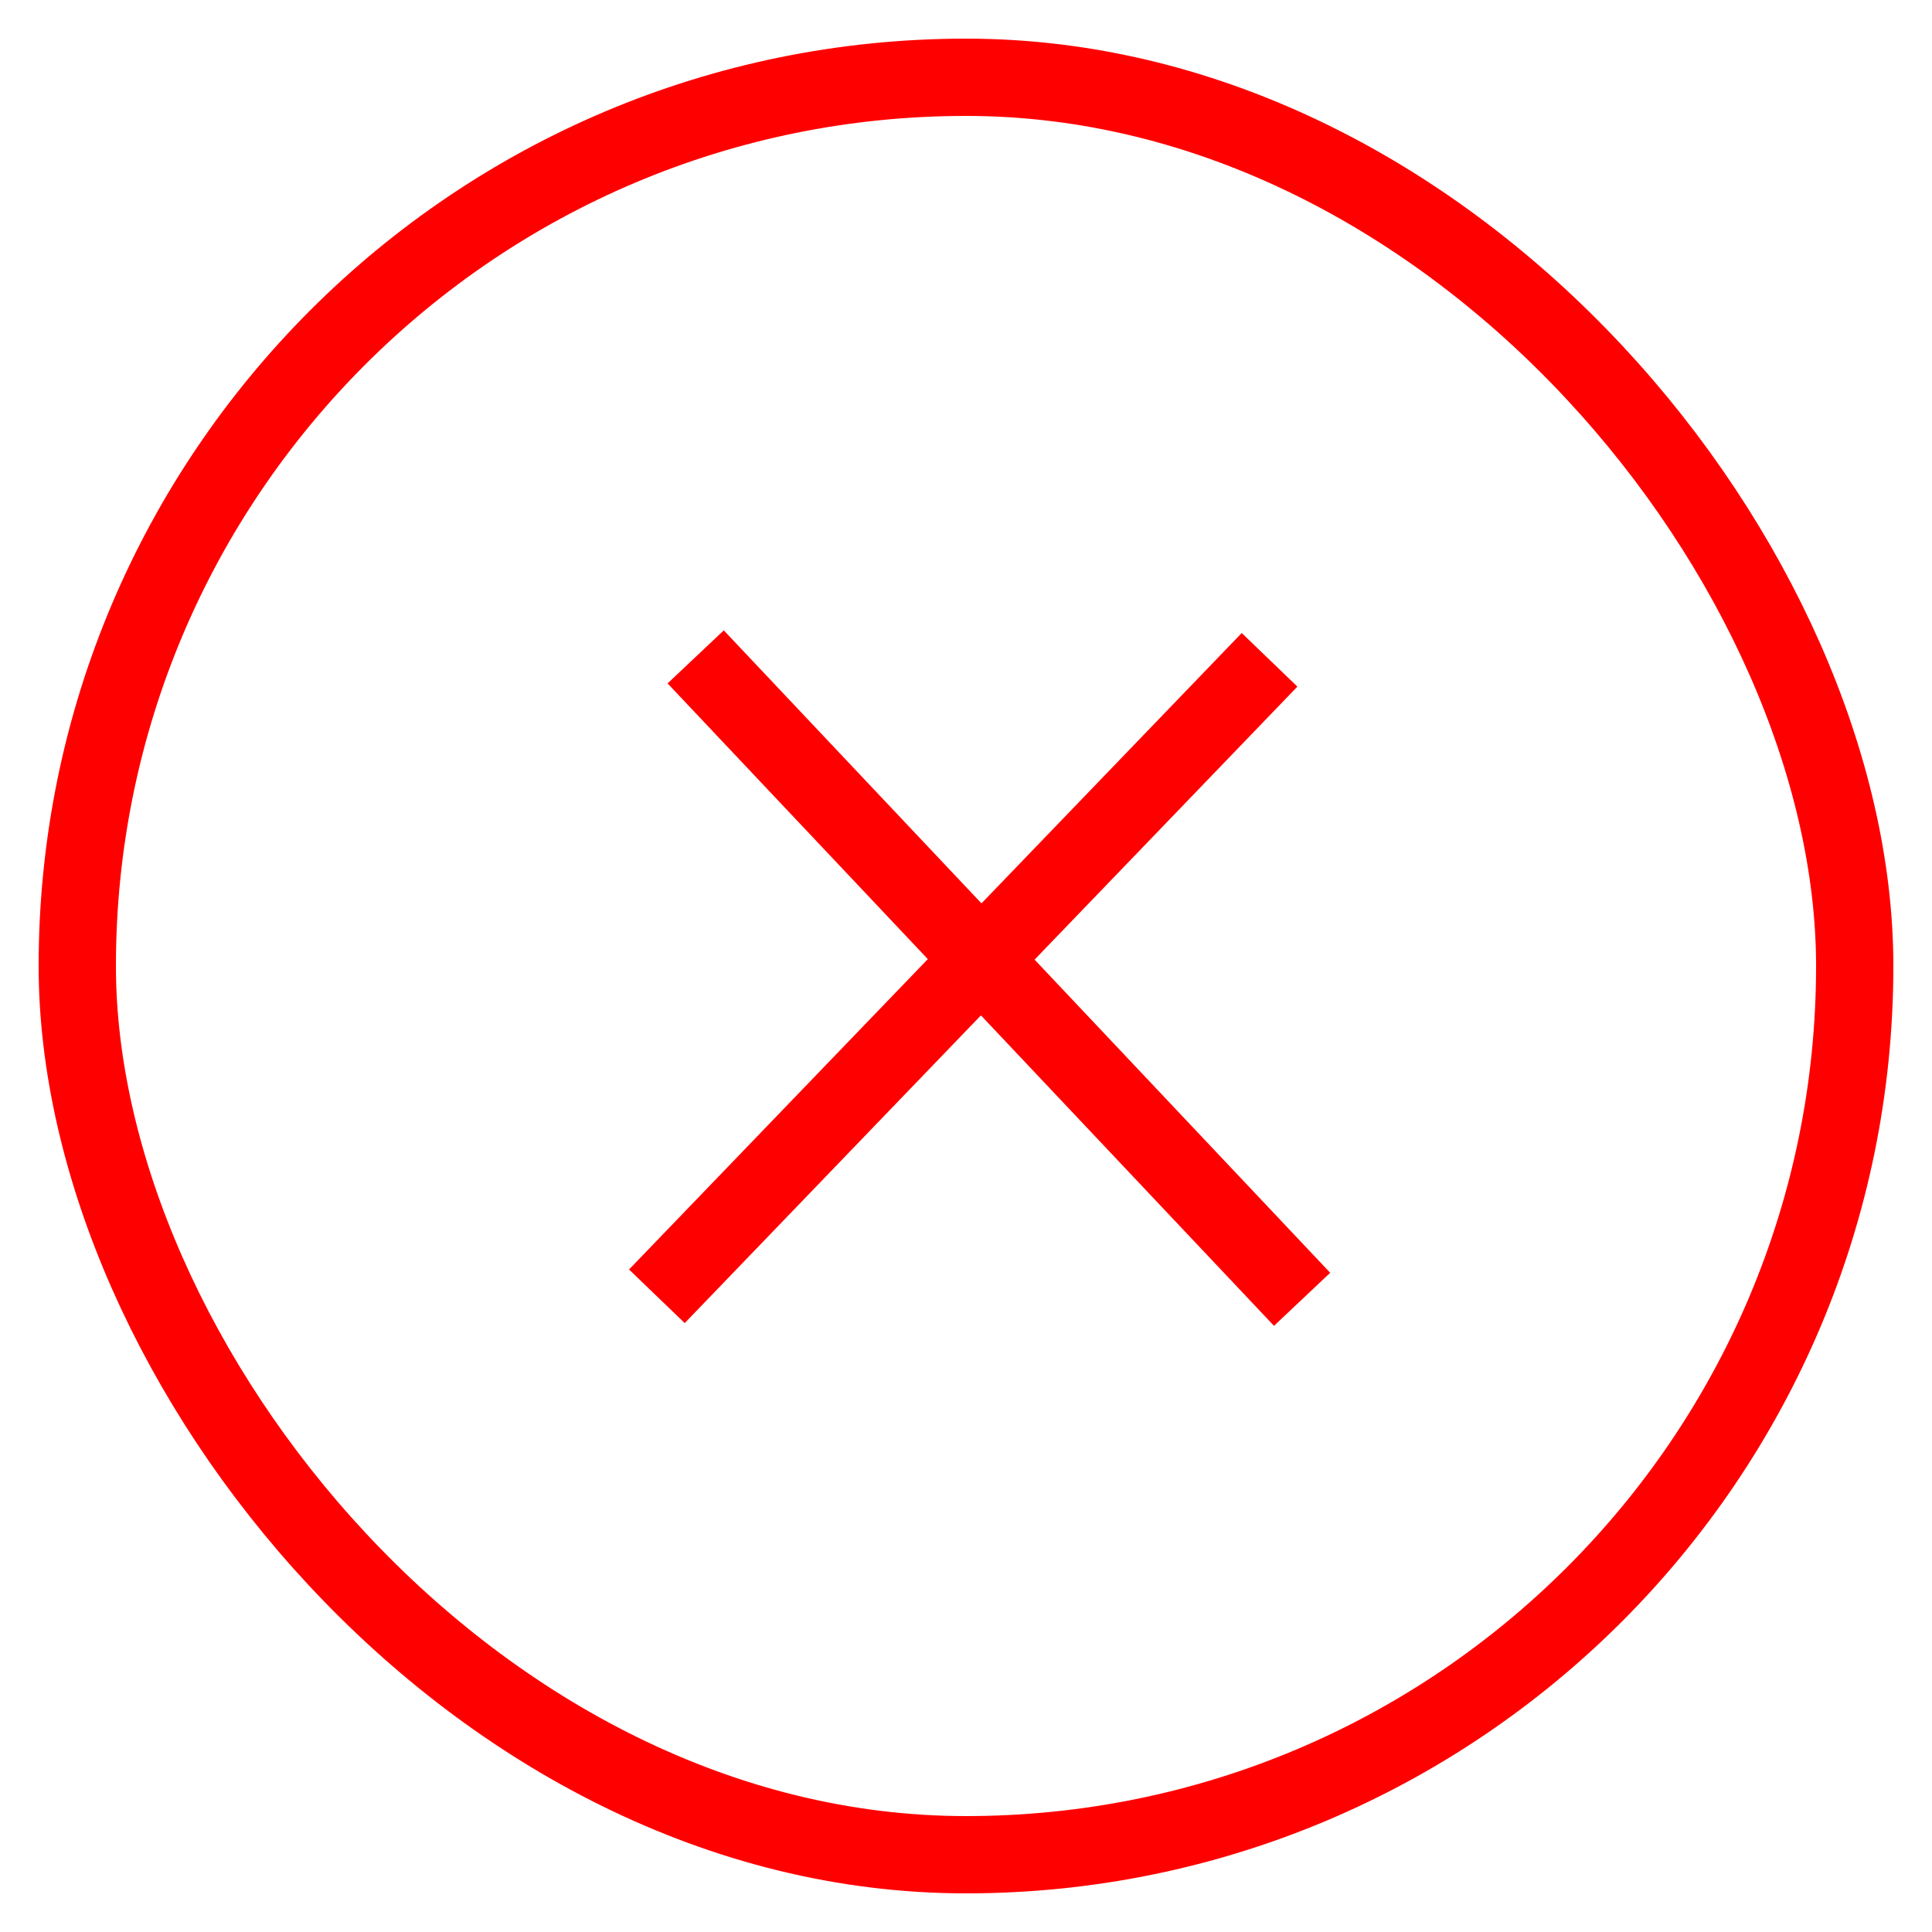 <svg xmlns="http://www.w3.org/2000/svg" fill="none" viewBox="0 0 25 25" height="25" width="25">
<rect stroke="#FF0000" rx="11.5" height="23" width="23" y="1" x="1"></rect>
<path stroke="#FF0000" d="M8.5 16.774L16.428 8.538M16.849 16.813L9.002 8.5"></path>
</svg>
